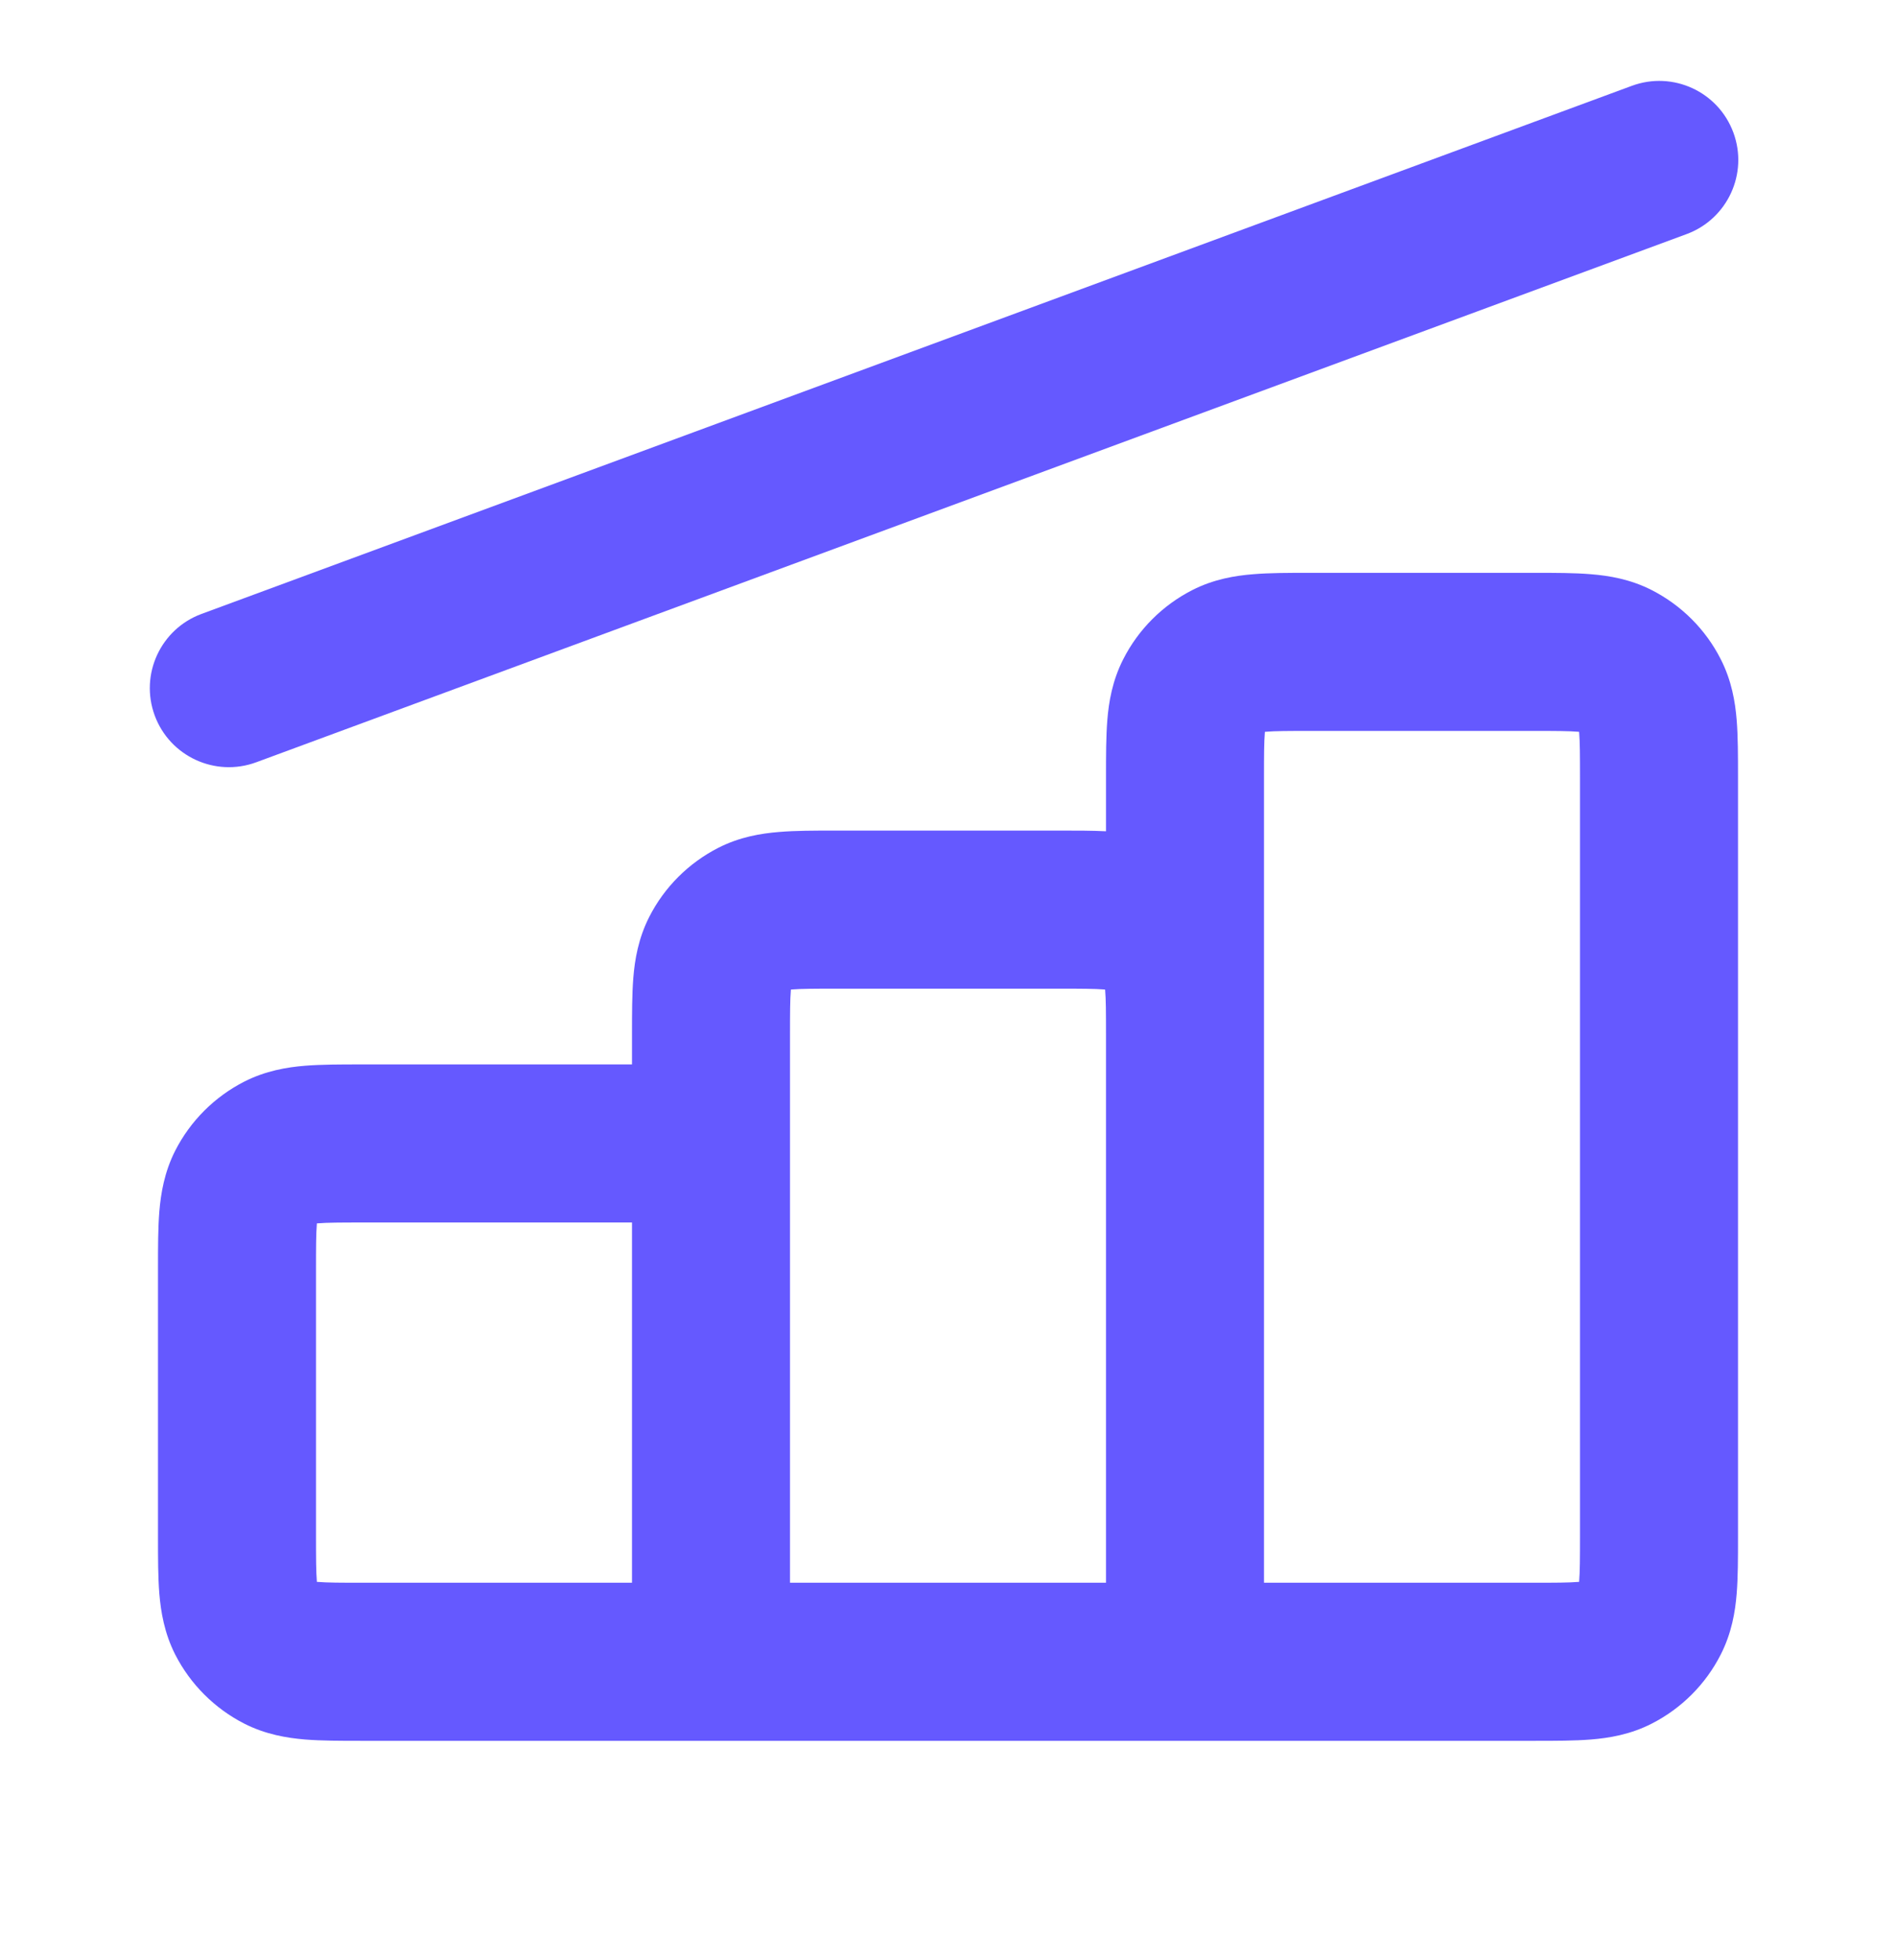 <svg width="30" height="31" viewBox="0 0 30 31" fill="none" xmlns="http://www.w3.org/2000/svg">
<path d="M26.687 3.702C27.334 3.463 27.666 2.745 27.427 2.097C27.188 1.449 26.469 1.118 25.821 1.357L3.188 9.709C2.541 9.948 2.209 10.667 2.448 11.315C2.687 11.962 3.406 12.294 4.054 12.055L26.687 3.702Z" fill="#6559FF"/>
<path fill-rule="evenodd" clip-rule="evenodd" d="M18.75 27.53L18.723 27.53H11.263L11.25 27.53L5.71 27.53C5.395 27.53 5.087 27.53 4.827 27.509C4.541 27.485 4.204 27.43 3.865 27.258C3.395 27.018 3.012 26.635 2.772 26.165C2.6 25.826 2.545 25.488 2.521 25.203C2.5 24.942 2.5 24.635 2.5 24.32L2.5 20.043C2.5 19.727 2.5 19.42 2.521 19.16C2.545 18.874 2.6 18.537 2.772 18.198C3.012 17.727 3.395 17.345 3.865 17.105C4.204 16.933 4.541 16.877 4.827 16.854C5.087 16.833 5.395 16.833 5.71 16.833L10 16.833L10 16.346C10 16.03 10 15.723 10.021 15.463C10.044 15.177 10.1 14.84 10.273 14.5C10.512 14.03 10.895 13.648 11.365 13.408C11.704 13.235 12.041 13.18 12.327 13.157C12.587 13.135 12.895 13.135 13.21 13.135H16.79C17.038 13.135 17.281 13.135 17.5 13.146L17.5 12.27C17.5 11.954 17.5 11.647 17.521 11.387C17.544 11.101 17.6 10.764 17.773 10.425C18.012 9.954 18.395 9.572 18.865 9.332C19.204 9.159 19.541 9.104 19.827 9.081C20.087 9.059 20.395 9.059 20.71 9.059L24.29 9.059C24.605 9.059 24.913 9.059 25.173 9.081C25.459 9.104 25.796 9.159 26.135 9.332C26.605 9.572 26.988 9.954 27.227 10.425C27.4 10.764 27.456 11.101 27.479 11.387C27.5 11.647 27.5 11.954 27.5 12.27V24.32C27.5 24.636 27.5 24.943 27.479 25.203C27.456 25.489 27.4 25.826 27.227 26.165C26.988 26.636 26.605 27.018 26.135 27.258C25.796 27.431 25.459 27.486 25.173 27.509C24.913 27.53 24.605 27.53 24.29 27.53L18.75 27.53ZM24.25 11.559C24.621 11.559 24.823 11.56 24.969 11.572L24.986 11.574L24.987 11.59C24.999 11.736 25 11.939 25 12.309L25 24.28C25 24.651 24.999 24.854 24.987 24.999L24.986 25.016L24.969 25.017C24.823 25.029 24.621 25.03 24.25 25.03H20V12.309C20 11.939 20.001 11.736 20.013 11.59L20.014 11.574L20.031 11.572C20.177 11.56 20.379 11.559 20.75 11.559H24.25ZM10 19.333V25.03H5.75C5.379 25.03 5.177 25.029 5.031 25.017L5.014 25.016L5.013 24.999C5.001 24.853 5 24.651 5 24.28V20.083C5 19.712 5.001 19.509 5.013 19.364L5.014 19.347L5.031 19.346C5.177 19.334 5.379 19.333 5.75 19.333L10 19.333ZM12.5 25.03V18.083L12.5 16.385C12.5 16.015 12.501 15.812 12.513 15.666L12.514 15.65L12.531 15.648C12.677 15.636 12.879 15.635 13.25 15.635L16.75 15.635C17.121 15.635 17.323 15.636 17.469 15.648L17.486 15.65L17.487 15.666C17.499 15.809 17.5 16.007 17.5 16.364V25.03H12.5Z" fill="#6559FF"/>
</svg>
